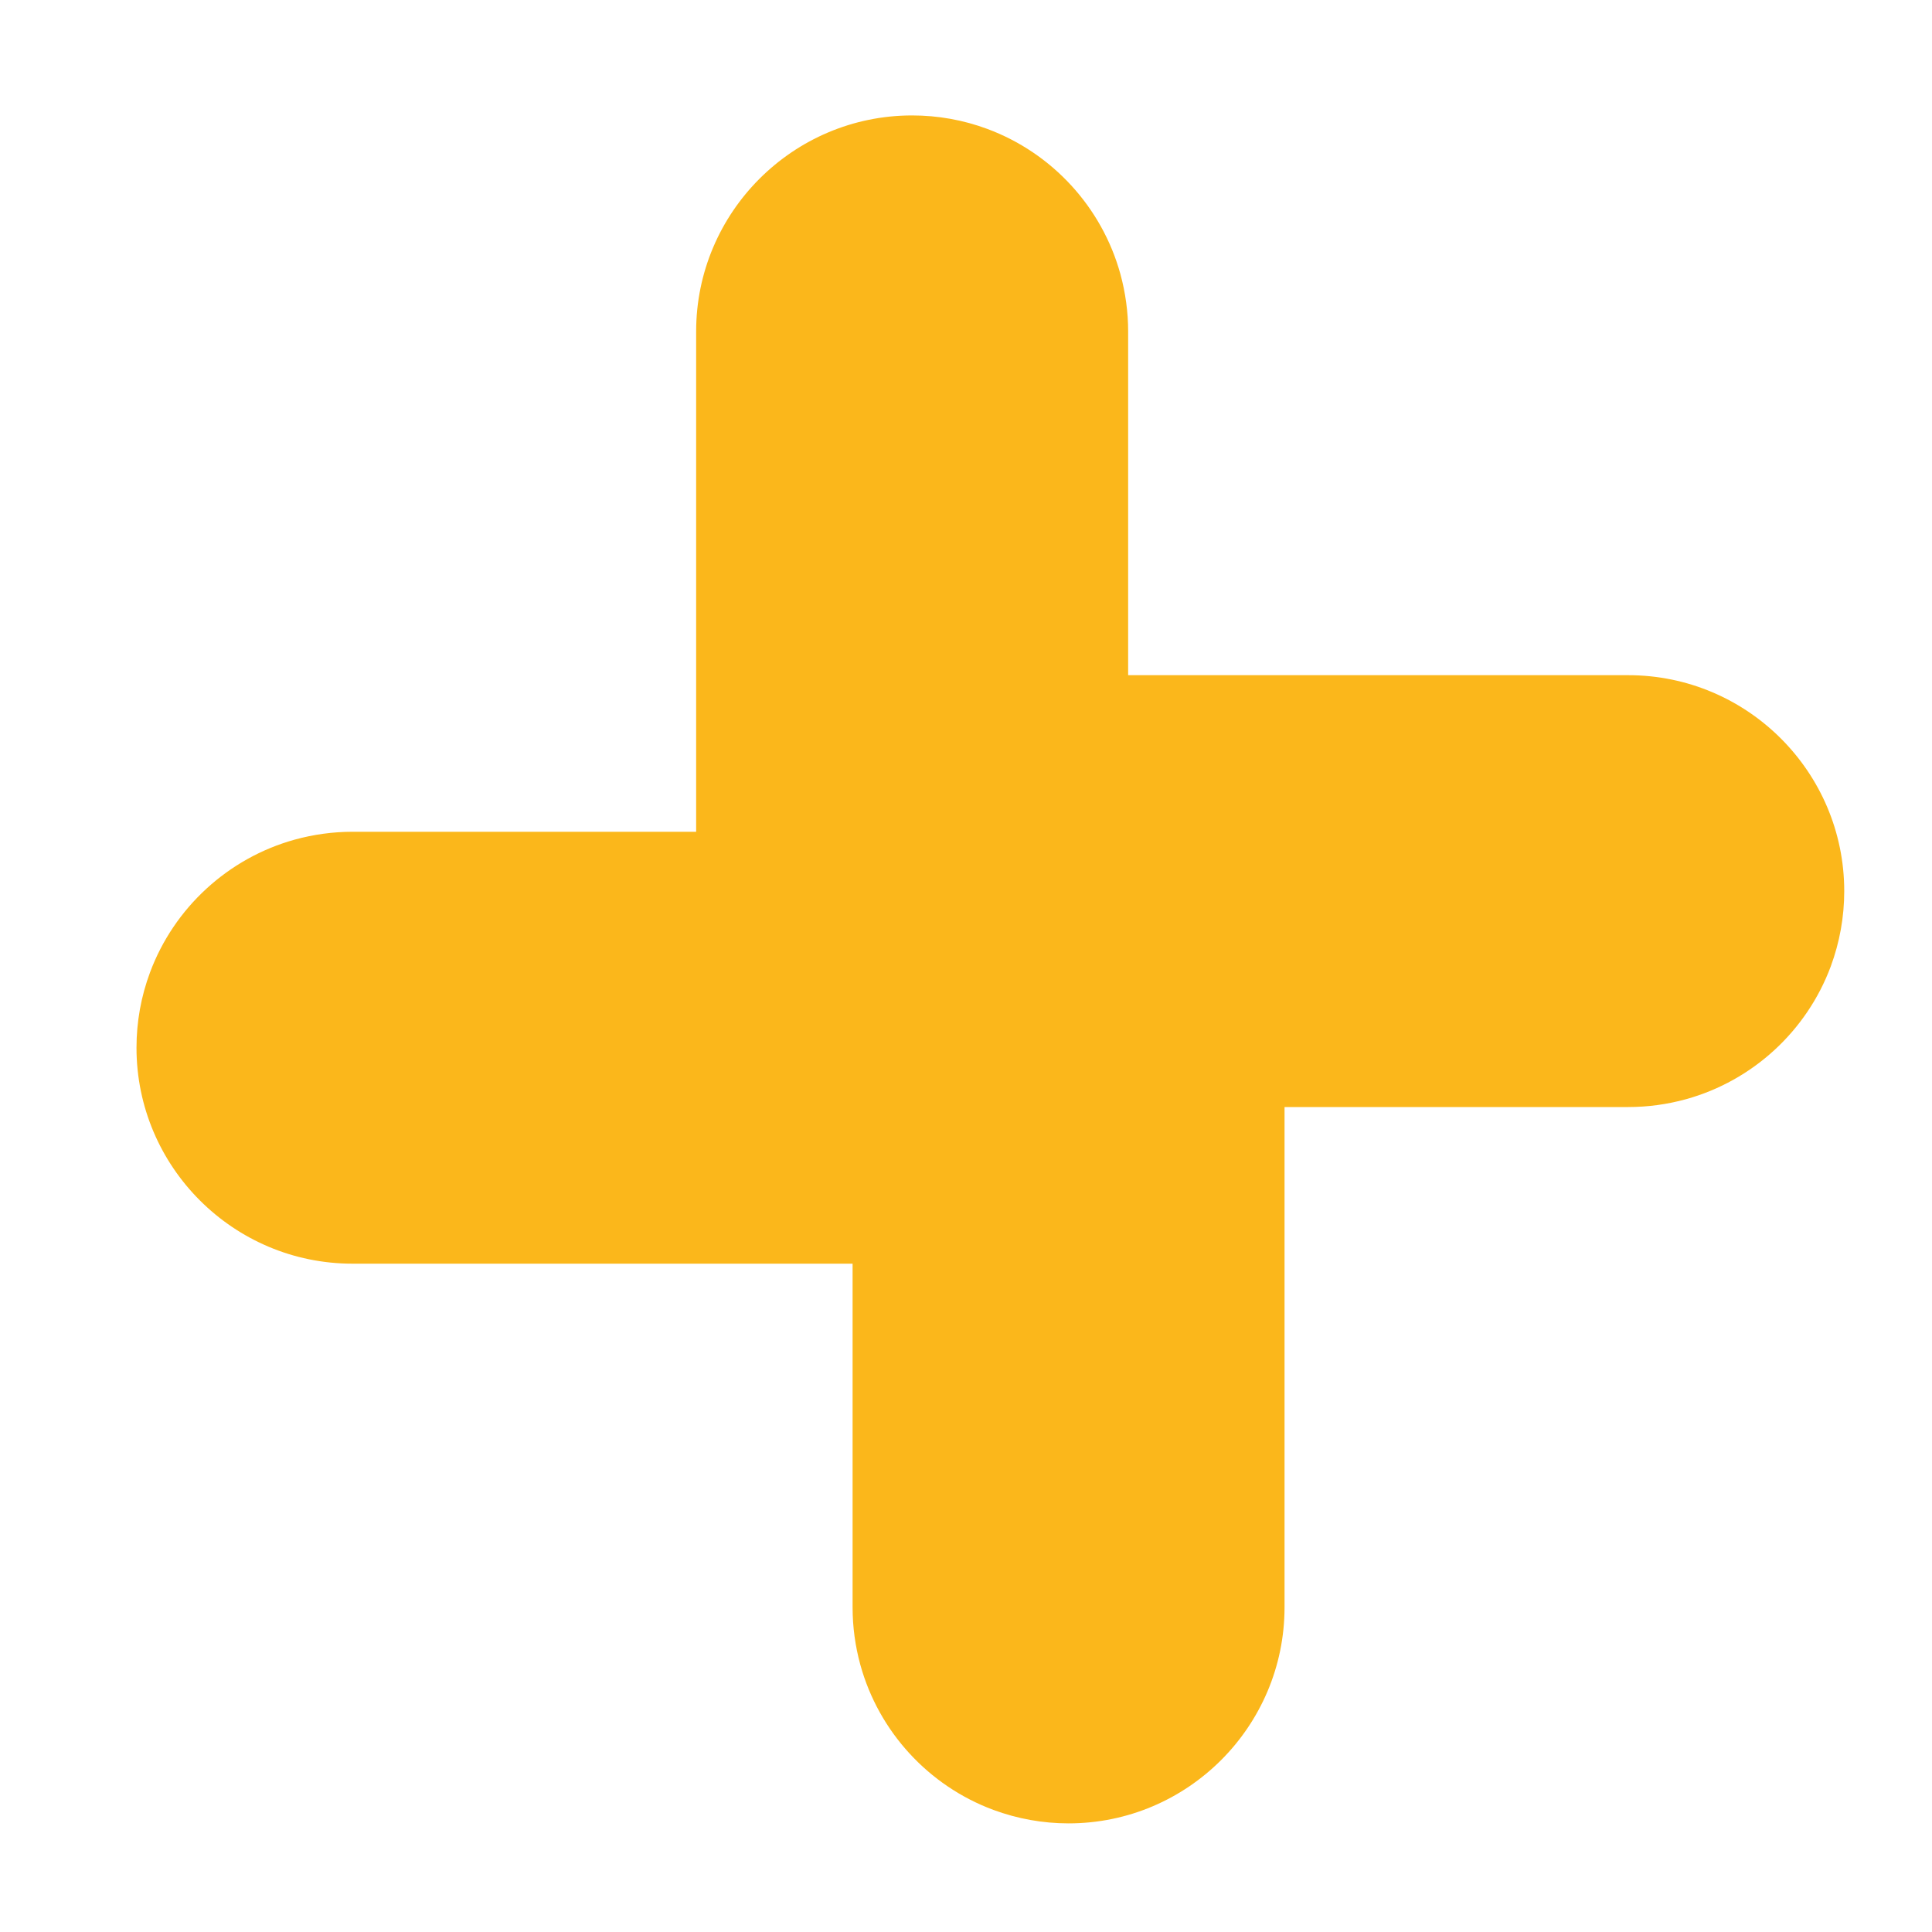 <?xml version="1.0" encoding="utf-8"?>
<!-- Generator: Adobe Illustrator 15.1.0, SVG Export Plug-In . SVG Version: 6.00 Build 0)  -->
<!DOCTYPE svg PUBLIC "-//W3C//DTD SVG 1.1//EN" "http://www.w3.org/Graphics/SVG/1.1/DTD/svg11.dtd">
<svg version="1.1" id="Camada_1" xmlns="http://www.w3.org/2000/svg" xmlns:xlink="http://www.w3.org/1999/xlink" x="0px" y="0px"
	 width="40px" height="40px" viewBox="0 0 40 40" enable-background="new 0 0 40 40" xml:space="preserve">
<path fill="#FBB71B" d="M22.123,37.751c-0.534,0-1.057-0.095-1.556-0.279c-1.344-0.499-2.373-1.621-2.754-3.002
	c-0.107-0.389-0.161-0.789-0.161-1.19v-7.117H7.297c-2.465,0-4.471-2.006-4.471-4.471c0-0.535,0.094-1.06,0.28-1.559
	c0.498-1.339,1.618-2.367,2.994-2.749c0.391-0.108,0.794-0.163,1.196-0.163h7.117V6.862c0-2.466,2.006-4.472,4.471-4.472
	c0.535,0,1.059,0.094,1.557,0.279c1.344,0.499,2.374,1.622,2.755,3.003c0.106,0.388,0.161,0.788,0.161,1.19v7.117h10.354
	c2.465,0,4.472,2.005,4.472,4.471c0,0.535-0.095,1.059-0.279,1.558c-0.499,1.34-1.618,2.367-2.994,2.749
	c-0.391,0.108-0.794,0.163-1.198,0.163h-7.117v10.359C26.594,35.744,24.589,37.751,22.123,37.751"/>
</svg>
